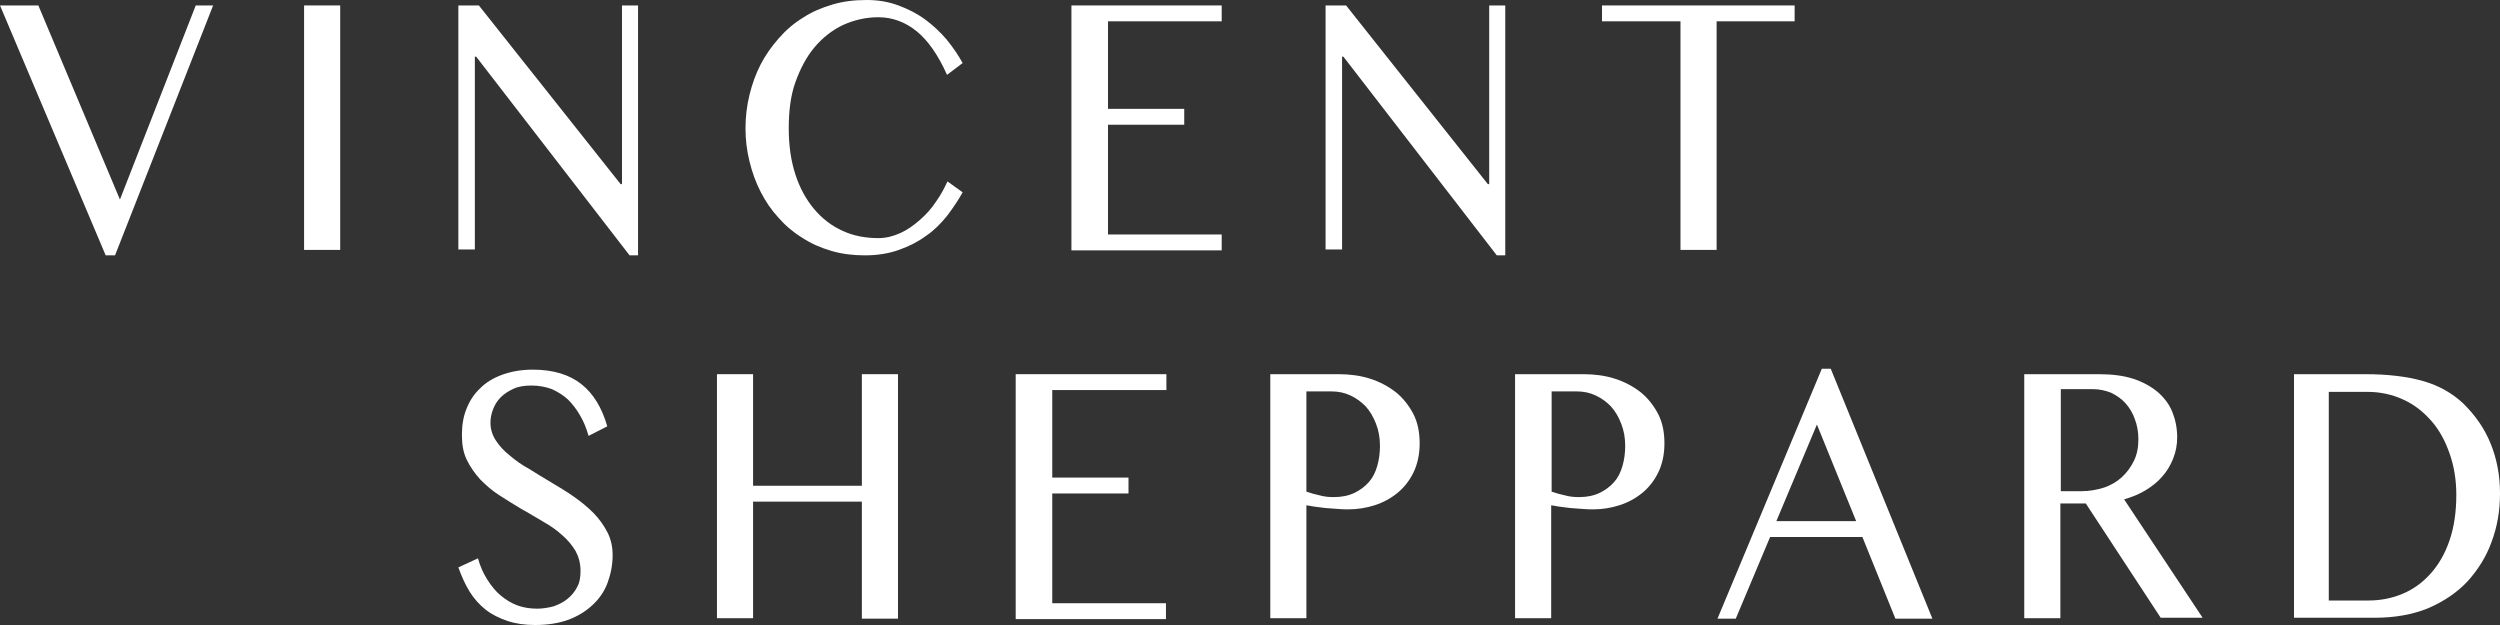 <svg width="304" height="76" viewBox="0 0 304 76" fill="none" xmlns="http://www.w3.org/2000/svg">
<rect x="0" y="0" width="304" height="76" fill="#333333" stroke="none"/>
<path d="M4.663 0.662L14.585 24.267L23.802 0.662H25.916L13.988 31.051H12.85L0 0.662H4.663Z" fill="#FFFFFF"/>
<path d="M36.977 0.662H41.368V30.389H36.977V0.662Z" fill="#FFFFFF"/>
<path d="M55.736 0.662H58.23L75.471 22.392H75.634V0.662H77.586V31.051H76.556L57.905 6.894H57.742V30.334H55.736V0.662Z" fill="#FFFFFF"/>
<path d="M95.912 15.608C95.912 17.704 96.183 19.579 96.725 21.234C97.267 22.888 98.026 24.267 99.002 25.425C99.978 26.583 101.116 27.466 102.472 28.073C103.773 28.679 105.237 28.955 106.809 28.955C107.731 28.955 108.598 28.734 109.466 28.348C110.333 27.962 111.093 27.411 111.852 26.749C112.611 26.087 113.261 25.37 113.803 24.543C114.4 23.715 114.834 22.888 115.213 22.061L117.056 23.385C116.514 24.377 115.864 25.315 115.159 26.253C114.4 27.19 113.587 28.017 112.611 28.679C111.635 29.396 110.55 29.948 109.303 30.389C108.056 30.83 106.701 31.051 105.183 31.051C103.719 31.051 102.363 30.885 101.062 30.499C99.761 30.113 98.622 29.617 97.538 28.9C96.454 28.238 95.478 27.411 94.665 26.473C93.797 25.536 93.092 24.488 92.496 23.329C91.899 22.171 91.466 20.958 91.14 19.634C90.815 18.311 90.652 16.987 90.652 15.608C90.652 14.229 90.815 12.851 91.14 11.527C91.466 10.203 91.899 8.99 92.496 7.832C93.092 6.673 93.851 5.626 94.719 4.633C95.586 3.64 96.562 2.813 97.647 2.151C98.731 1.434 99.924 0.938 101.225 0.552C102.526 0.165 103.882 0 105.4 0C106.809 0 108.056 0.221 109.249 0.662C110.442 1.103 111.526 1.655 112.502 2.372C113.478 3.089 114.346 3.916 115.105 4.798C115.864 5.736 116.514 6.673 117.056 7.666L115.159 9.1C114.074 6.673 112.827 4.909 111.472 3.806C110.117 2.702 108.544 2.096 106.809 2.096C105.291 2.096 103.882 2.427 102.526 3.033C101.225 3.64 100.032 4.578 99.056 5.736C98.08 6.894 97.321 8.328 96.725 9.983C96.128 11.637 95.912 13.568 95.912 15.608Z" fill="#FFFFFF"/>
<path d="M148.557 0.662V2.592H134.732V13.237H144.003V15.167H134.732V28.514H148.557V30.444H130.286V0.662H148.557Z" fill="#FFFFFF"/>
<path d="M161.19 0.662H163.684L180.925 22.392H181.088V0.662H183.04V31.051H182.01L163.359 6.894H163.196V30.334H161.19V0.662Z" fill="#FFFFFF"/>
<path d="M218.227 0.662V2.592H208.739V30.389H204.347V2.592H194.805V0.662H218.227Z" fill="#FFFFFF"/>
<path d="M65.333 74.014C65.983 74.014 66.634 73.904 67.284 73.739C67.935 73.518 68.477 73.242 68.965 72.856C69.453 72.47 69.887 71.974 70.158 71.422C70.483 70.871 70.592 70.209 70.592 69.437C70.592 68.499 70.375 67.727 69.995 67.01C69.562 66.293 69.019 65.631 68.369 65.08C67.718 64.473 66.905 63.922 66.037 63.425C65.17 62.929 64.302 62.377 63.381 61.881C62.459 61.33 61.592 60.778 60.724 60.226C59.857 59.675 59.098 59.013 58.393 58.296C57.742 57.579 57.2 56.807 56.766 55.925C56.333 55.042 56.17 54.049 56.17 52.891C56.17 51.733 56.333 50.685 56.712 49.748C57.092 48.755 57.634 47.927 58.393 47.211C59.098 46.493 60.019 45.942 61.104 45.556C62.188 45.17 63.381 44.949 64.79 44.949C67.284 44.949 69.236 45.556 70.7 46.714C72.164 47.872 73.194 49.582 73.845 51.843L71.568 53.002C71.297 52.064 70.971 51.237 70.538 50.52C70.104 49.748 69.616 49.141 69.074 48.589C68.477 48.038 67.827 47.652 67.122 47.321C66.363 47.045 65.549 46.88 64.628 46.88C63.815 46.88 63.056 46.99 62.459 47.266C61.863 47.541 61.321 47.872 60.887 48.313C60.453 48.755 60.182 49.196 59.965 49.748C59.748 50.299 59.64 50.85 59.64 51.402C59.64 52.174 59.857 52.891 60.29 53.553C60.724 54.215 61.266 54.822 61.971 55.373C62.676 55.98 63.435 56.531 64.357 57.028C65.224 57.579 66.146 58.131 67.068 58.682C67.989 59.234 68.911 59.785 69.778 60.392C70.646 60.999 71.459 61.66 72.164 62.377C72.869 63.094 73.411 63.867 73.845 64.694C74.279 65.521 74.496 66.459 74.496 67.507C74.496 68.665 74.279 69.768 73.899 70.816C73.52 71.864 72.923 72.746 72.11 73.518C71.297 74.29 70.321 74.897 69.182 75.338C67.989 75.779 66.634 76 65.062 76C63.815 76 62.676 75.835 61.7 75.504C60.724 75.173 59.802 74.731 59.043 74.125C58.284 73.518 57.634 72.801 57.092 71.919C56.549 71.036 56.116 70.044 55.736 68.996L58.122 67.893C58.393 68.885 58.772 69.713 59.26 70.485C59.748 71.257 60.29 71.919 60.887 72.415C61.483 72.912 62.188 73.353 62.947 73.629C63.706 73.904 64.519 74.014 65.333 74.014Z" fill="#FFFFFF"/>
<path d="M91.574 60.943V75.173H87.182V45.501H91.574V59.068H104.803V45.501H109.195V75.228H104.803V60.999H91.574V60.943Z" fill="#FFFFFF"/>
<path d="M141.834 45.501V47.431H127.954V58.075H137.226V60.006H127.954V73.353H141.78V75.283H123.509V45.501H141.834Z" fill="#FFFFFF"/>
<path d="M154.467 45.501H162.762C164.118 45.501 165.419 45.666 166.612 46.052C167.804 46.438 168.835 46.99 169.756 47.707C170.624 48.424 171.329 49.306 171.871 50.354C172.413 51.402 172.63 52.615 172.63 53.939C172.63 55.263 172.359 56.476 171.871 57.469C171.383 58.462 170.732 59.289 169.919 59.951C169.106 60.612 168.184 61.109 167.154 61.44C166.124 61.771 165.039 61.936 164.009 61.936C163.575 61.936 163.087 61.936 162.599 61.881C162.112 61.826 161.624 61.826 161.136 61.771C160.648 61.715 160.214 61.66 159.834 61.605C159.455 61.55 159.13 61.495 158.858 61.44V75.173H154.467V45.501ZM158.858 59.785C159.346 59.951 159.889 60.116 160.431 60.226C161.027 60.392 161.569 60.447 162.166 60.447C163.142 60.447 163.955 60.282 164.66 59.951C165.365 59.62 165.961 59.178 166.449 58.627C166.937 58.075 167.262 57.414 167.479 56.642C167.696 55.869 167.804 55.097 167.804 54.215C167.804 53.222 167.642 52.34 167.316 51.512C166.991 50.685 166.612 50.023 166.069 49.417C165.527 48.865 164.931 48.424 164.226 48.093C163.521 47.762 162.762 47.596 161.949 47.596H158.858V59.785Z" fill="#FFFFFF"/>
<path d="M184.232 45.501H192.528C193.883 45.501 195.184 45.666 196.377 46.052C197.57 46.438 198.6 46.99 199.522 47.707C200.389 48.424 201.094 49.306 201.636 50.354C202.179 51.402 202.395 52.615 202.395 53.939C202.395 55.263 202.124 56.476 201.636 57.469C201.148 58.462 200.498 59.289 199.685 59.951C198.871 60.612 197.95 61.109 196.919 61.44C195.889 61.771 194.805 61.936 193.775 61.936C193.341 61.936 192.853 61.936 192.365 61.881C191.877 61.826 191.389 61.826 190.901 61.771C190.413 61.715 189.98 61.66 189.6 61.605C189.22 61.55 188.895 61.495 188.624 61.44V75.173H184.232V45.501ZM188.678 59.785C189.166 59.951 189.708 60.116 190.251 60.226C190.847 60.392 191.389 60.447 191.986 60.447C192.962 60.447 193.775 60.282 194.48 59.951C195.184 59.62 195.781 59.178 196.269 58.627C196.757 58.075 197.082 57.414 197.299 56.642C197.516 55.869 197.624 55.097 197.624 54.215C197.624 53.222 197.462 52.34 197.136 51.512C196.811 50.685 196.431 50.023 195.889 49.417C195.347 48.865 194.751 48.424 194.046 48.093C193.341 47.762 192.582 47.596 191.769 47.596H188.678V59.785Z" fill="#FFFFFF"/>
<path d="M222.619 44.839L234.98 75.228H230.48L226.468 65.3H215.245L211.07 75.228H208.847L221.534 44.839H222.619ZM216.004 63.37H225.709L220.938 51.623L216.004 63.37Z" fill="#FFFFFF"/>
<path d="M246.095 45.501H255.204C256.776 45.501 258.186 45.666 259.379 46.052C260.571 46.438 261.547 46.99 262.361 47.652C263.174 48.369 263.77 49.141 264.15 50.078C264.529 51.016 264.746 52.064 264.746 53.167C264.746 54.105 264.584 54.932 264.258 55.759C263.933 56.586 263.499 57.303 262.957 57.91C262.415 58.572 261.71 59.123 260.897 59.62C260.083 60.116 259.216 60.447 258.294 60.723L267.837 75.118H262.74L253.632 61.219H250.541V75.173H246.149V45.501H246.095ZM250.541 59.73H253.089C254.065 59.73 254.987 59.565 255.854 59.289C256.668 59.013 257.427 58.572 258.023 58.02C258.62 57.469 259.108 56.807 259.487 56.035C259.867 55.263 260.029 54.38 260.029 53.388C260.029 52.505 259.867 51.678 259.595 50.961C259.324 50.189 258.945 49.582 258.457 49.031C257.969 48.479 257.373 48.093 256.722 47.762C256.017 47.486 255.312 47.321 254.499 47.321H250.595V59.73H250.541Z" fill="#FFFFFF"/>
<path d="M278.897 45.501H287.626C290.337 45.501 292.668 45.776 294.62 46.328C296.572 46.88 298.199 47.817 299.5 49.031C300.964 50.465 302.102 52.064 302.861 53.939C303.62 55.814 304 57.8 304 60.006C304 62.102 303.675 64.032 302.97 65.907C302.319 67.727 301.289 69.327 300.042 70.705C298.741 72.084 297.168 73.132 295.271 73.959C293.373 74.731 291.204 75.118 288.765 75.118H278.951V45.501H278.897ZM283.343 73.022H288.006C289.469 73.022 290.879 72.746 292.18 72.195C293.482 71.643 294.62 70.816 295.596 69.713C296.572 68.61 297.331 67.286 297.873 65.686C298.415 64.087 298.687 62.267 298.687 60.171C298.687 58.351 298.415 56.697 297.873 55.152C297.331 53.608 296.626 52.285 295.65 51.181C294.674 50.078 293.59 49.196 292.235 48.589C290.933 47.983 289.469 47.652 287.897 47.652H283.18V73.022H283.343Z" fill="#FFFFFF"/>
</svg>
